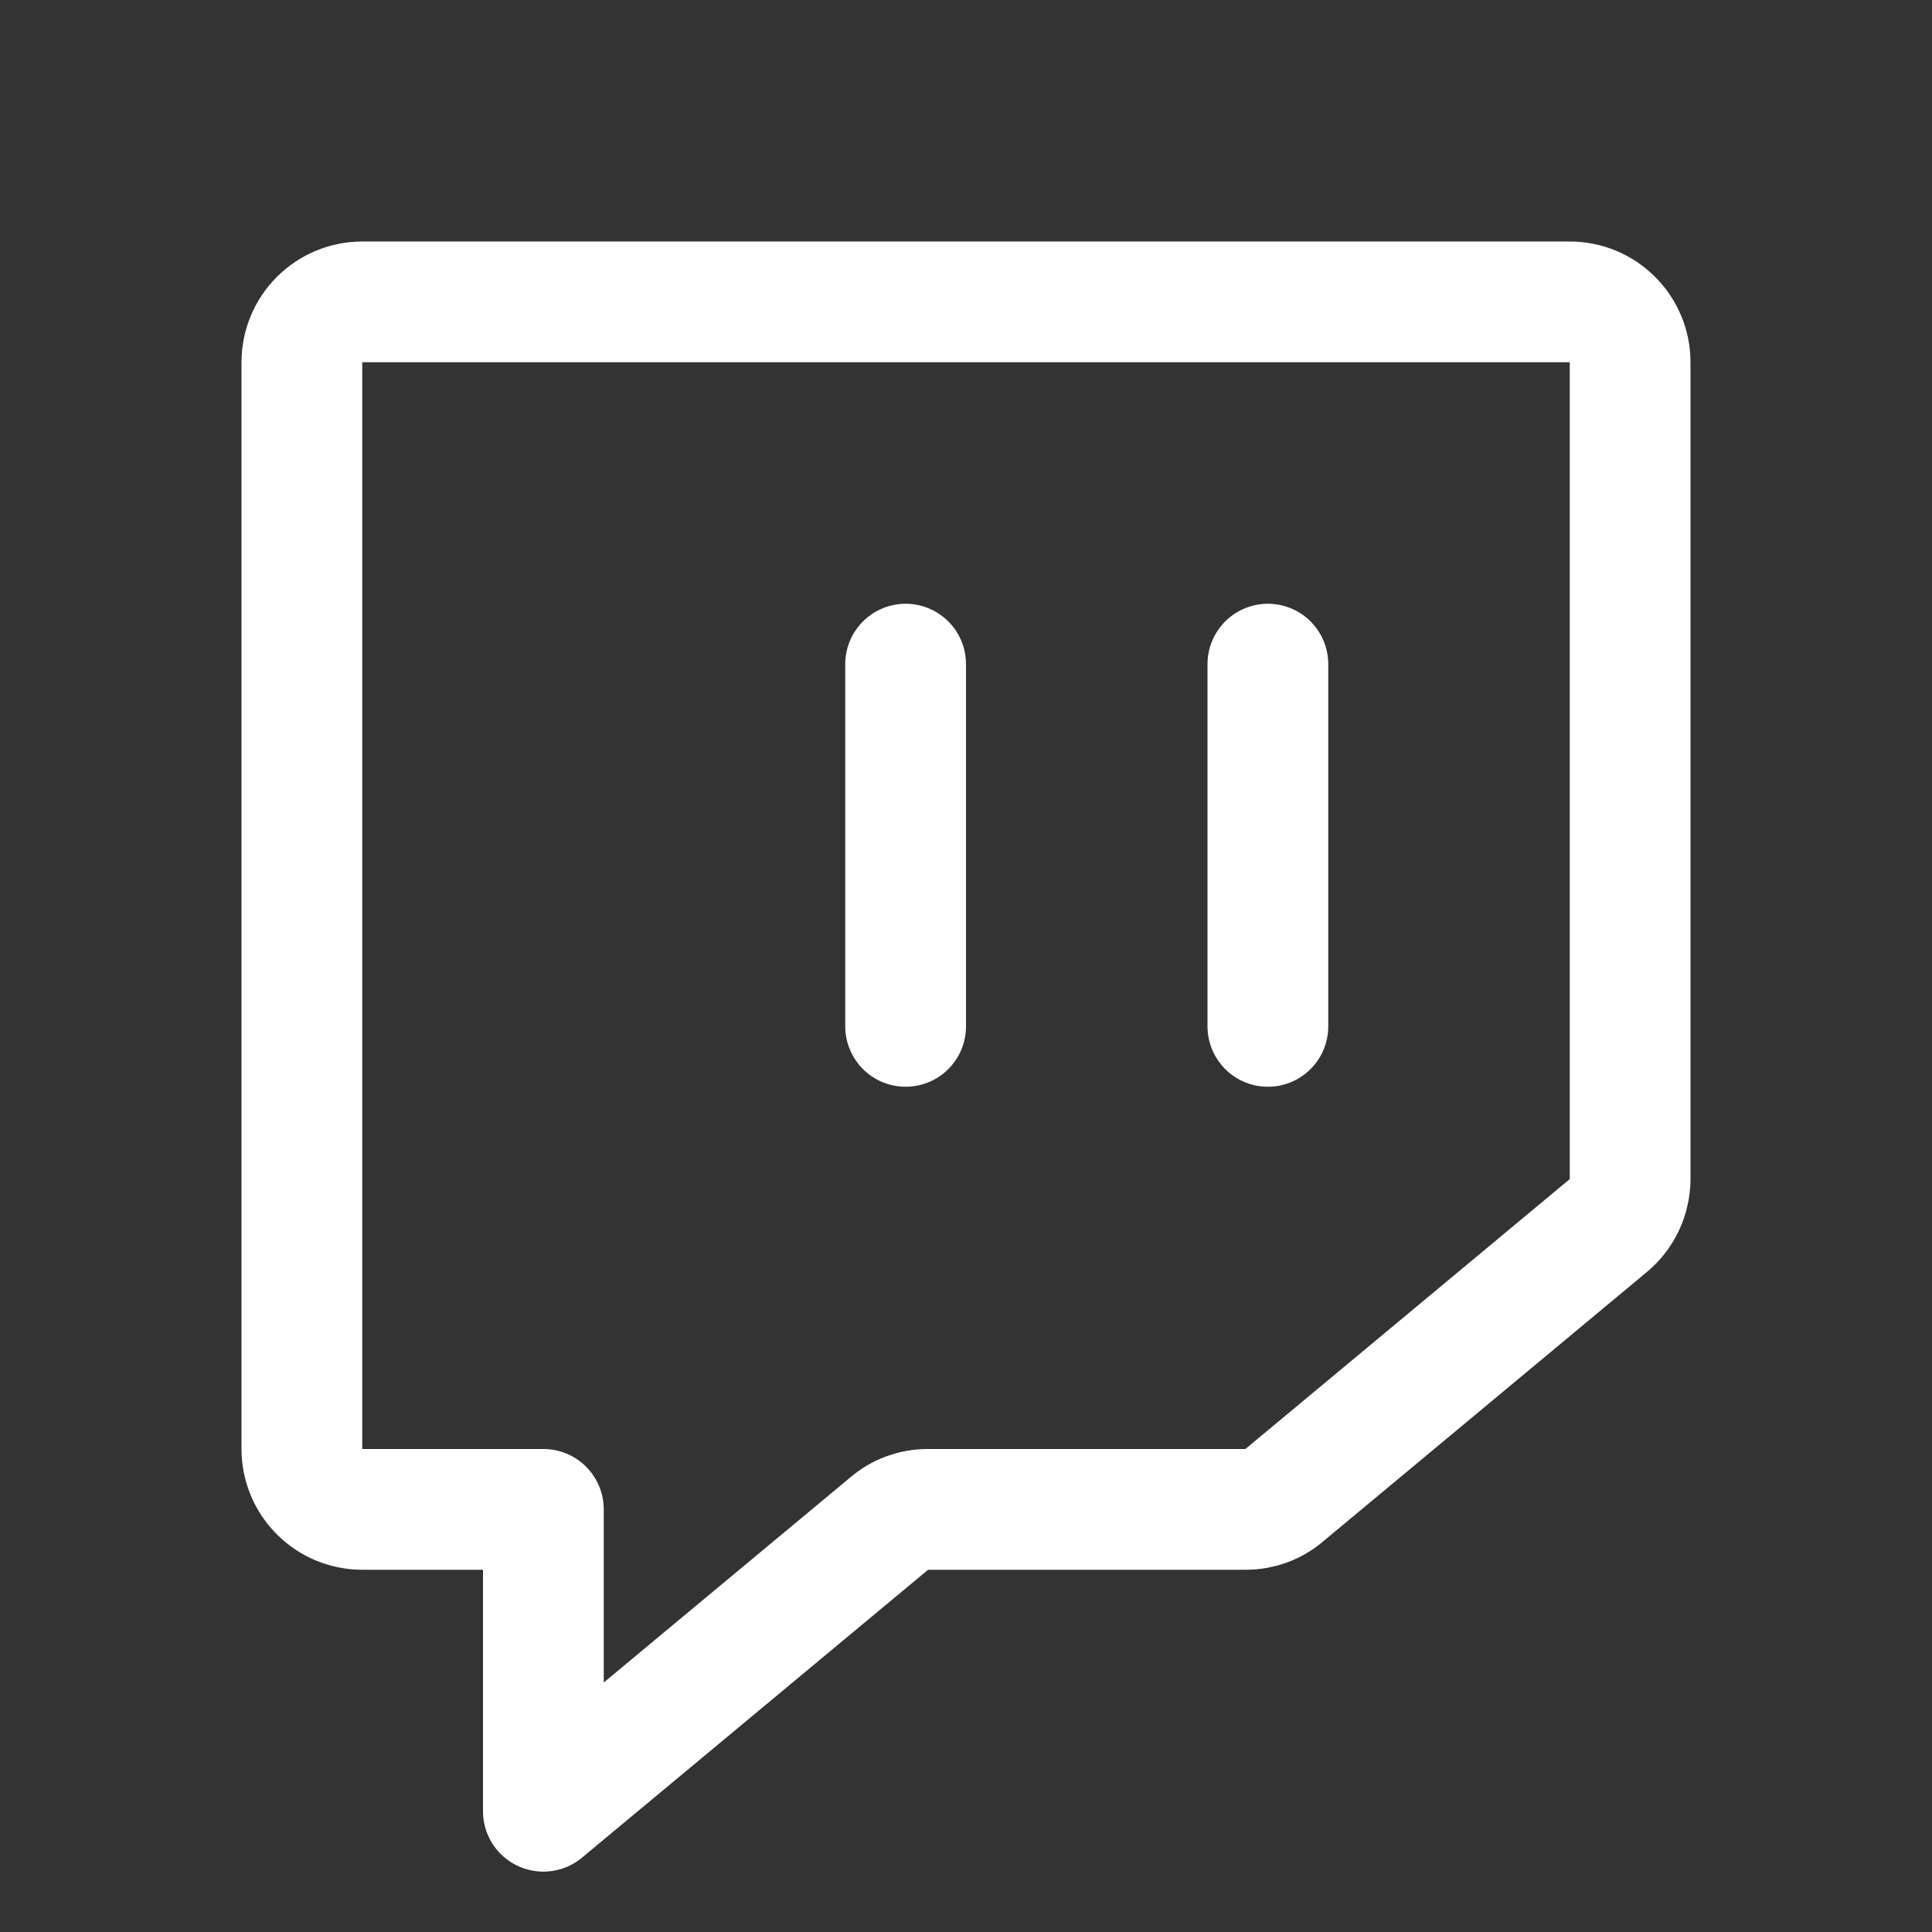 <svg width="24" height="24" viewBox="0 0 24 24" fill="none" xmlns="http://www.w3.org/2000/svg">
<rect x="0" y="0" width="24" height="24" fill="#333333" stroke="none"/>
<path d="M15.478 18.75H11.522C11.346 18.75 11.177 18.813 11.044 18.928L6.75 22.5V18.75H4.5C4.301 18.75 4.11 18.671 3.97 18.53C3.829 18.39 3.75 18.199 3.75 18V4.5C3.75 4.301 3.829 4.11 3.97 3.97C4.11 3.829 4.301 3.75 4.5 3.75H19.5C19.699 3.75 19.89 3.829 20.03 3.97C20.171 4.11 20.25 4.301 20.25 4.5V14.653C20.248 14.762 20.223 14.87 20.177 14.969C20.13 15.067 20.062 15.155 19.978 15.225L15.956 18.572C15.823 18.687 15.654 18.75 15.478 18.75V18.75Z" stroke="white" stroke-width="1.5" stroke-linecap="round" stroke-linejoin="round"/>
<path d="M15.75 8.25V12.75" stroke="white" stroke-width="1.5" stroke-linecap="round" stroke-linejoin="round"/>
<path d="M11.25 8.25V12.75" stroke="white" stroke-width="1.5" stroke-linecap="round" stroke-linejoin="round"/>
</svg>
